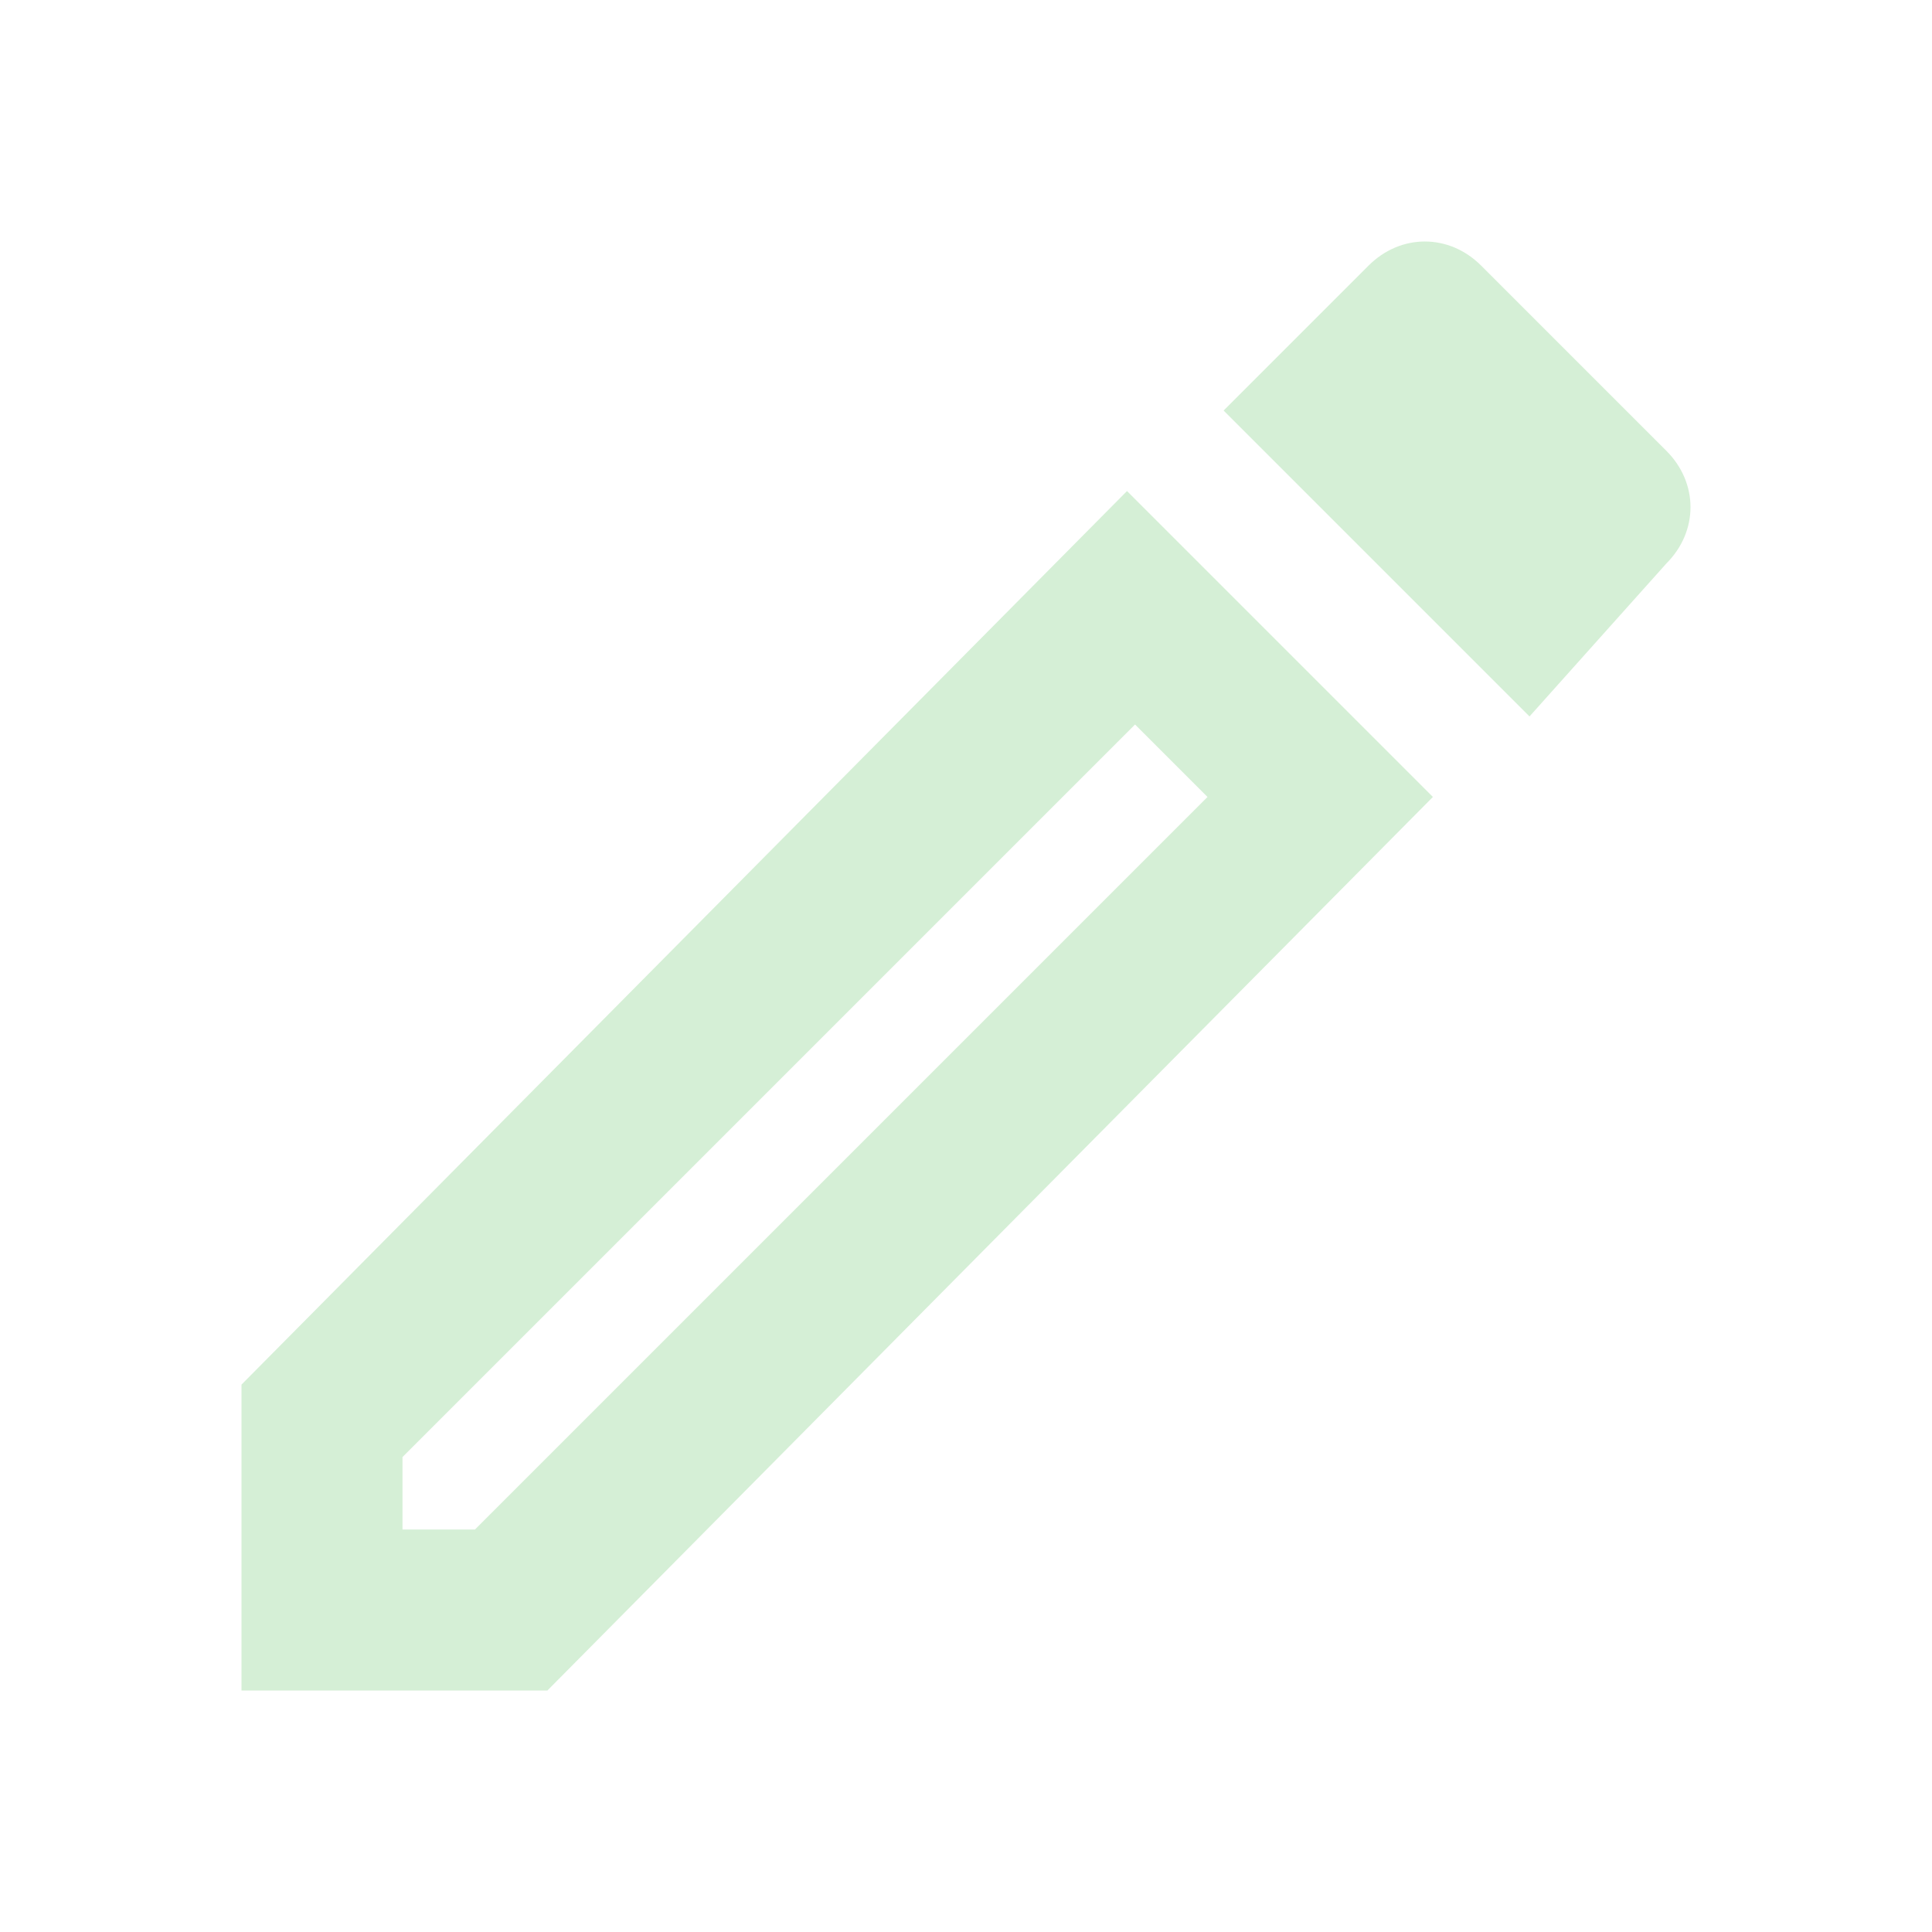 <?xml version="1.0" encoding="utf-8"?>
<!-- Generator: Adobe Illustrator 25.2.3, SVG Export Plug-In . SVG Version: 6.00 Build 0)  -->
<svg version="1.1" id="Layer_1" xmlns="http://www.w3.org/2000/svg" xmlns:xlink="http://www.w3.org/1999/xlink" x="0px" y="0px"
	 viewBox="0 0 24 24" style="enable-background:new 0 0 24 24;" xml:space="preserve">
<style type="text/css">
	.st0{fill:none;}
	.st1{fill:#D5EFD6;}
</style>
<g>
	<rect class="st0" width="24" height="24"/>
</g>
<g>
	<g>
		<g>
			<path class="st1" d="M3,21h3.8l11-11.1L14,6.1L3,17.2V21z M5,18.1L14.1,9L15,9.9L5.9,19H5V18.1z"/>
		</g>
		<g>
			<path class="st1" d="M18.4,3.3c-0.4-0.4-1-0.4-1.4,0l-1.8,1.8L19,8.9L20.7,7c0.4-0.4,0.4-1,0-1.4L18.4,3.3z"/>
		</g>
	</g>
</g>
</svg>
